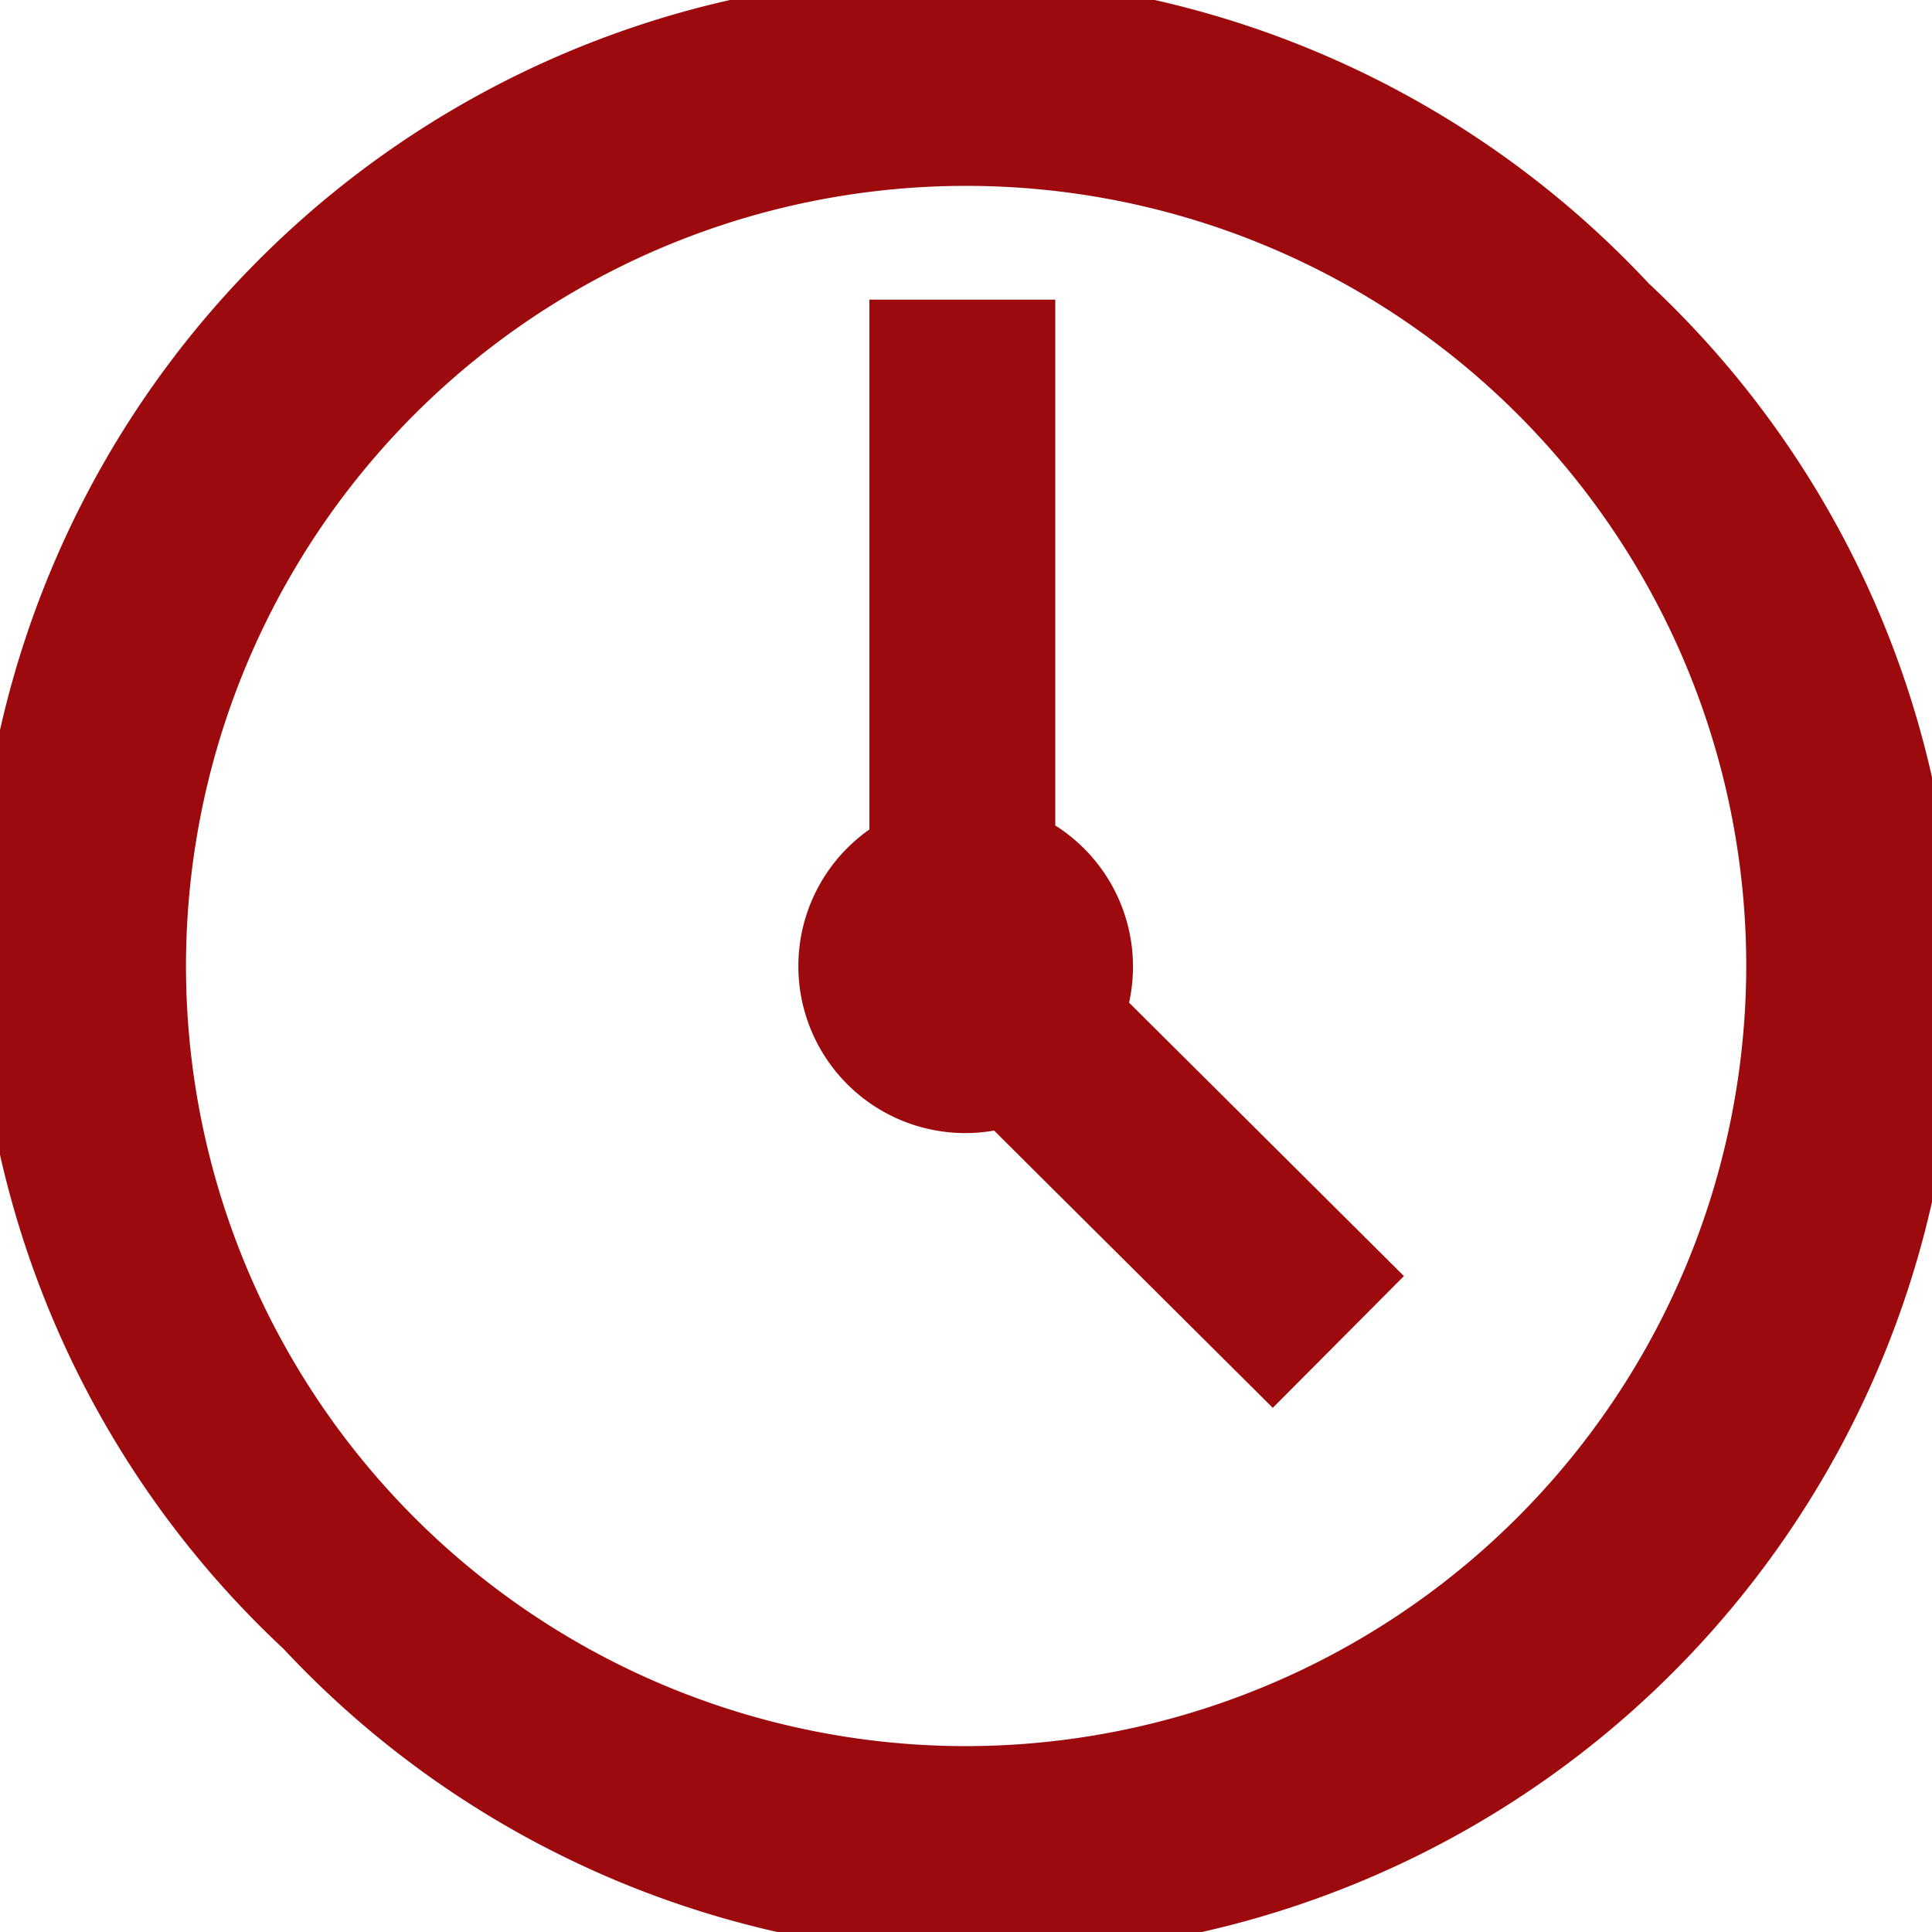 <svg xmlns="http://www.w3.org/2000/svg" width="15.3" height="15.3" viewBox="0 0 15.3 15.3">
  <g id="wall-clock_1_" data-name="wall-clock (1)" transform="translate(0.15 0.15)">
    <path id="wall-clock_1_2" data-name="wall-clock (1)" d="M12.8,2.2A7.5,7.5,0,1,0,2.2,12.8,7.5,7.5,0,1,0,12.8,2.2ZM7.5,13.828A6.328,6.328,0,1,1,13.829,7.5,6.335,6.335,0,0,1,7.5,13.828ZM8.624,7.835l2.132,2.121-.827.831L7.771,8.64A1.172,1.172,0,0,1,6.885,6.5V2.373H8.057v4.1a1.173,1.173,0,0,1,.567,1.366Zm0,0" transform="translate(0)" fill="#9d0a0e" stroke="#9d0a0e" stroke-width="0.3"/>
  </g>
</svg>
